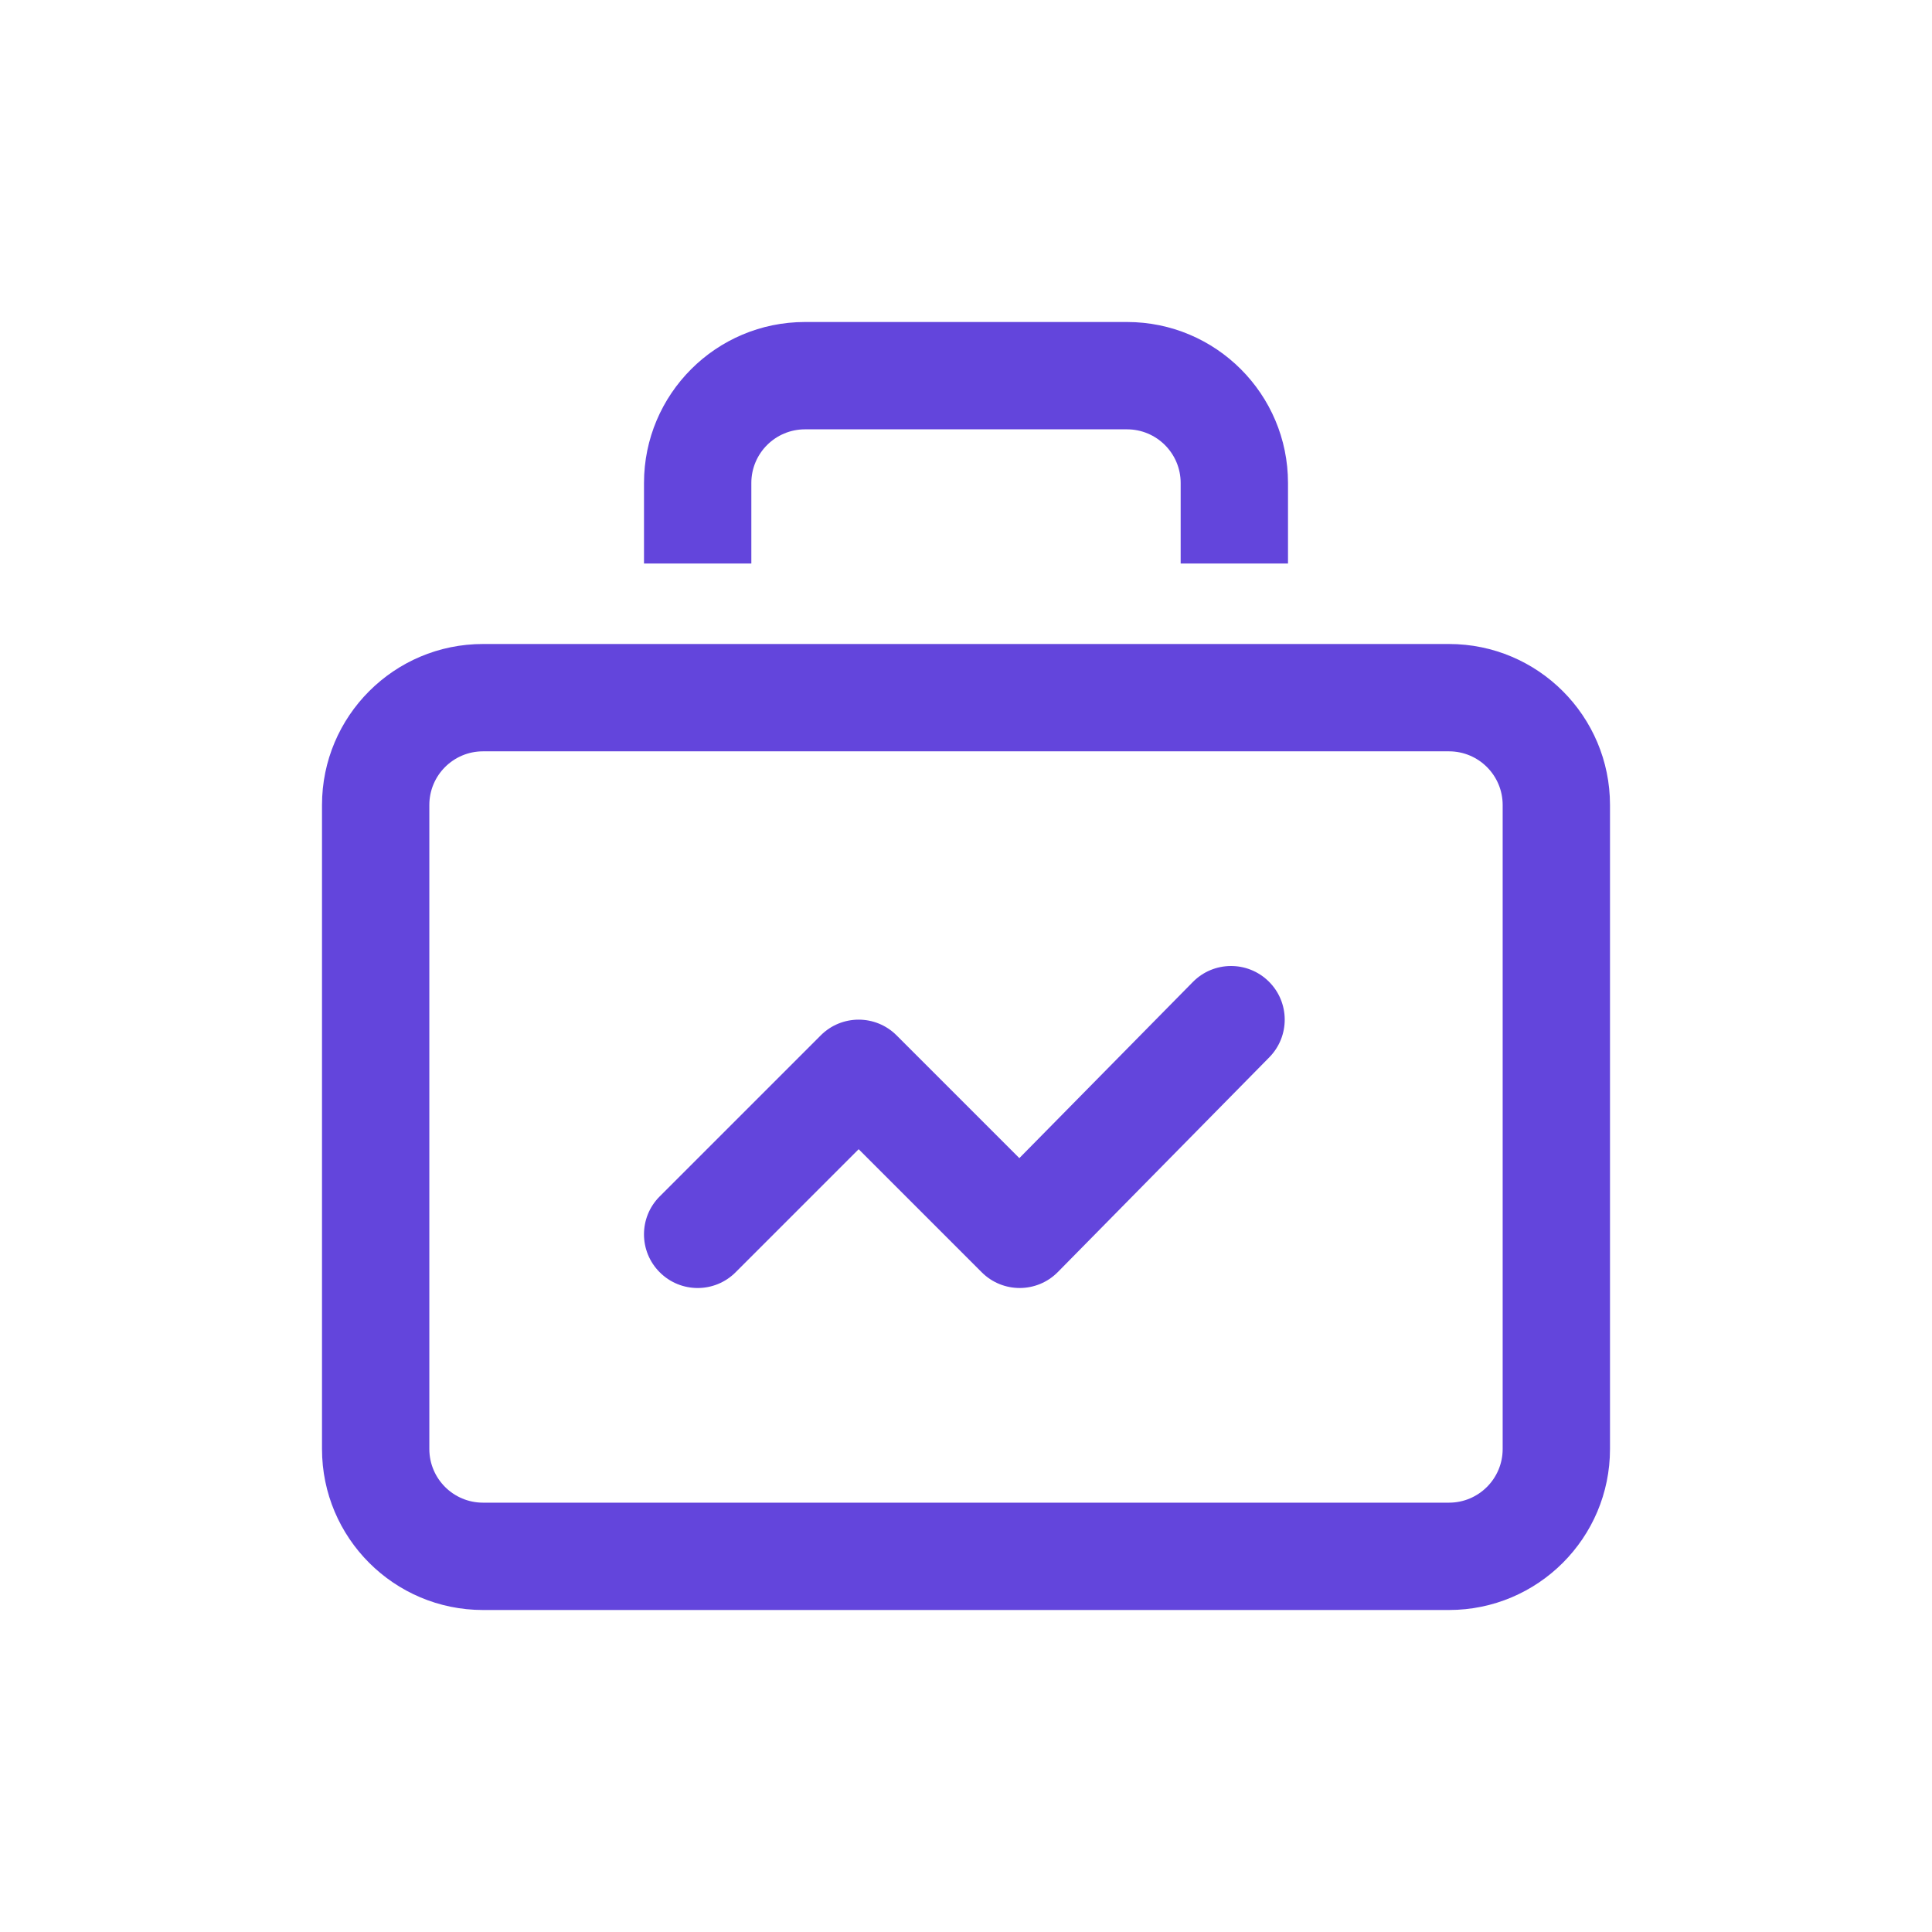 <?xml version="1.0" encoding="UTF-8"?> <svg xmlns="http://www.w3.org/2000/svg" width="36" height="36" viewBox="0 0 36 36" fill="none"> <path fill-rule="evenodd" clip-rule="evenodd" d="M27 12C28.656 12 30 13.344 30 15V27C30 28.656 28.656 30 27 30H9C7.344 30 6 28.656 6 27V15C6 13.344 7.344 12 9 12H27ZM27 14H9C8.448 14 8 14.448 8 15V27C8 27.552 8.448 28 9 28H27C27.552 28 28 27.552 28 27V15C28 14.448 27.552 14 27 14ZM14 10.5V9C14 8.448 14.448 8 15 8H21C21.552 8 22 8.448 22 9V10.5H24V9C24 7.344 22.656 6 21 6H15C13.344 6 12 7.344 12 9V10.5H14ZM18.293 23.707C18.686 24.1 19.323 24.097 19.712 23.702L23.651 19.702C24.039 19.308 24.034 18.675 23.641 18.288C23.247 17.9 22.614 17.905 22.227 18.298L18.994 21.58L16.707 19.293C16.317 18.902 15.683 18.902 15.293 19.293L12.293 22.293C11.902 22.683 11.902 23.317 12.293 23.707C12.683 24.098 13.317 24.098 13.707 23.707L16 21.414L18.293 23.707Z" fill="#6345DC"></path> </svg> 